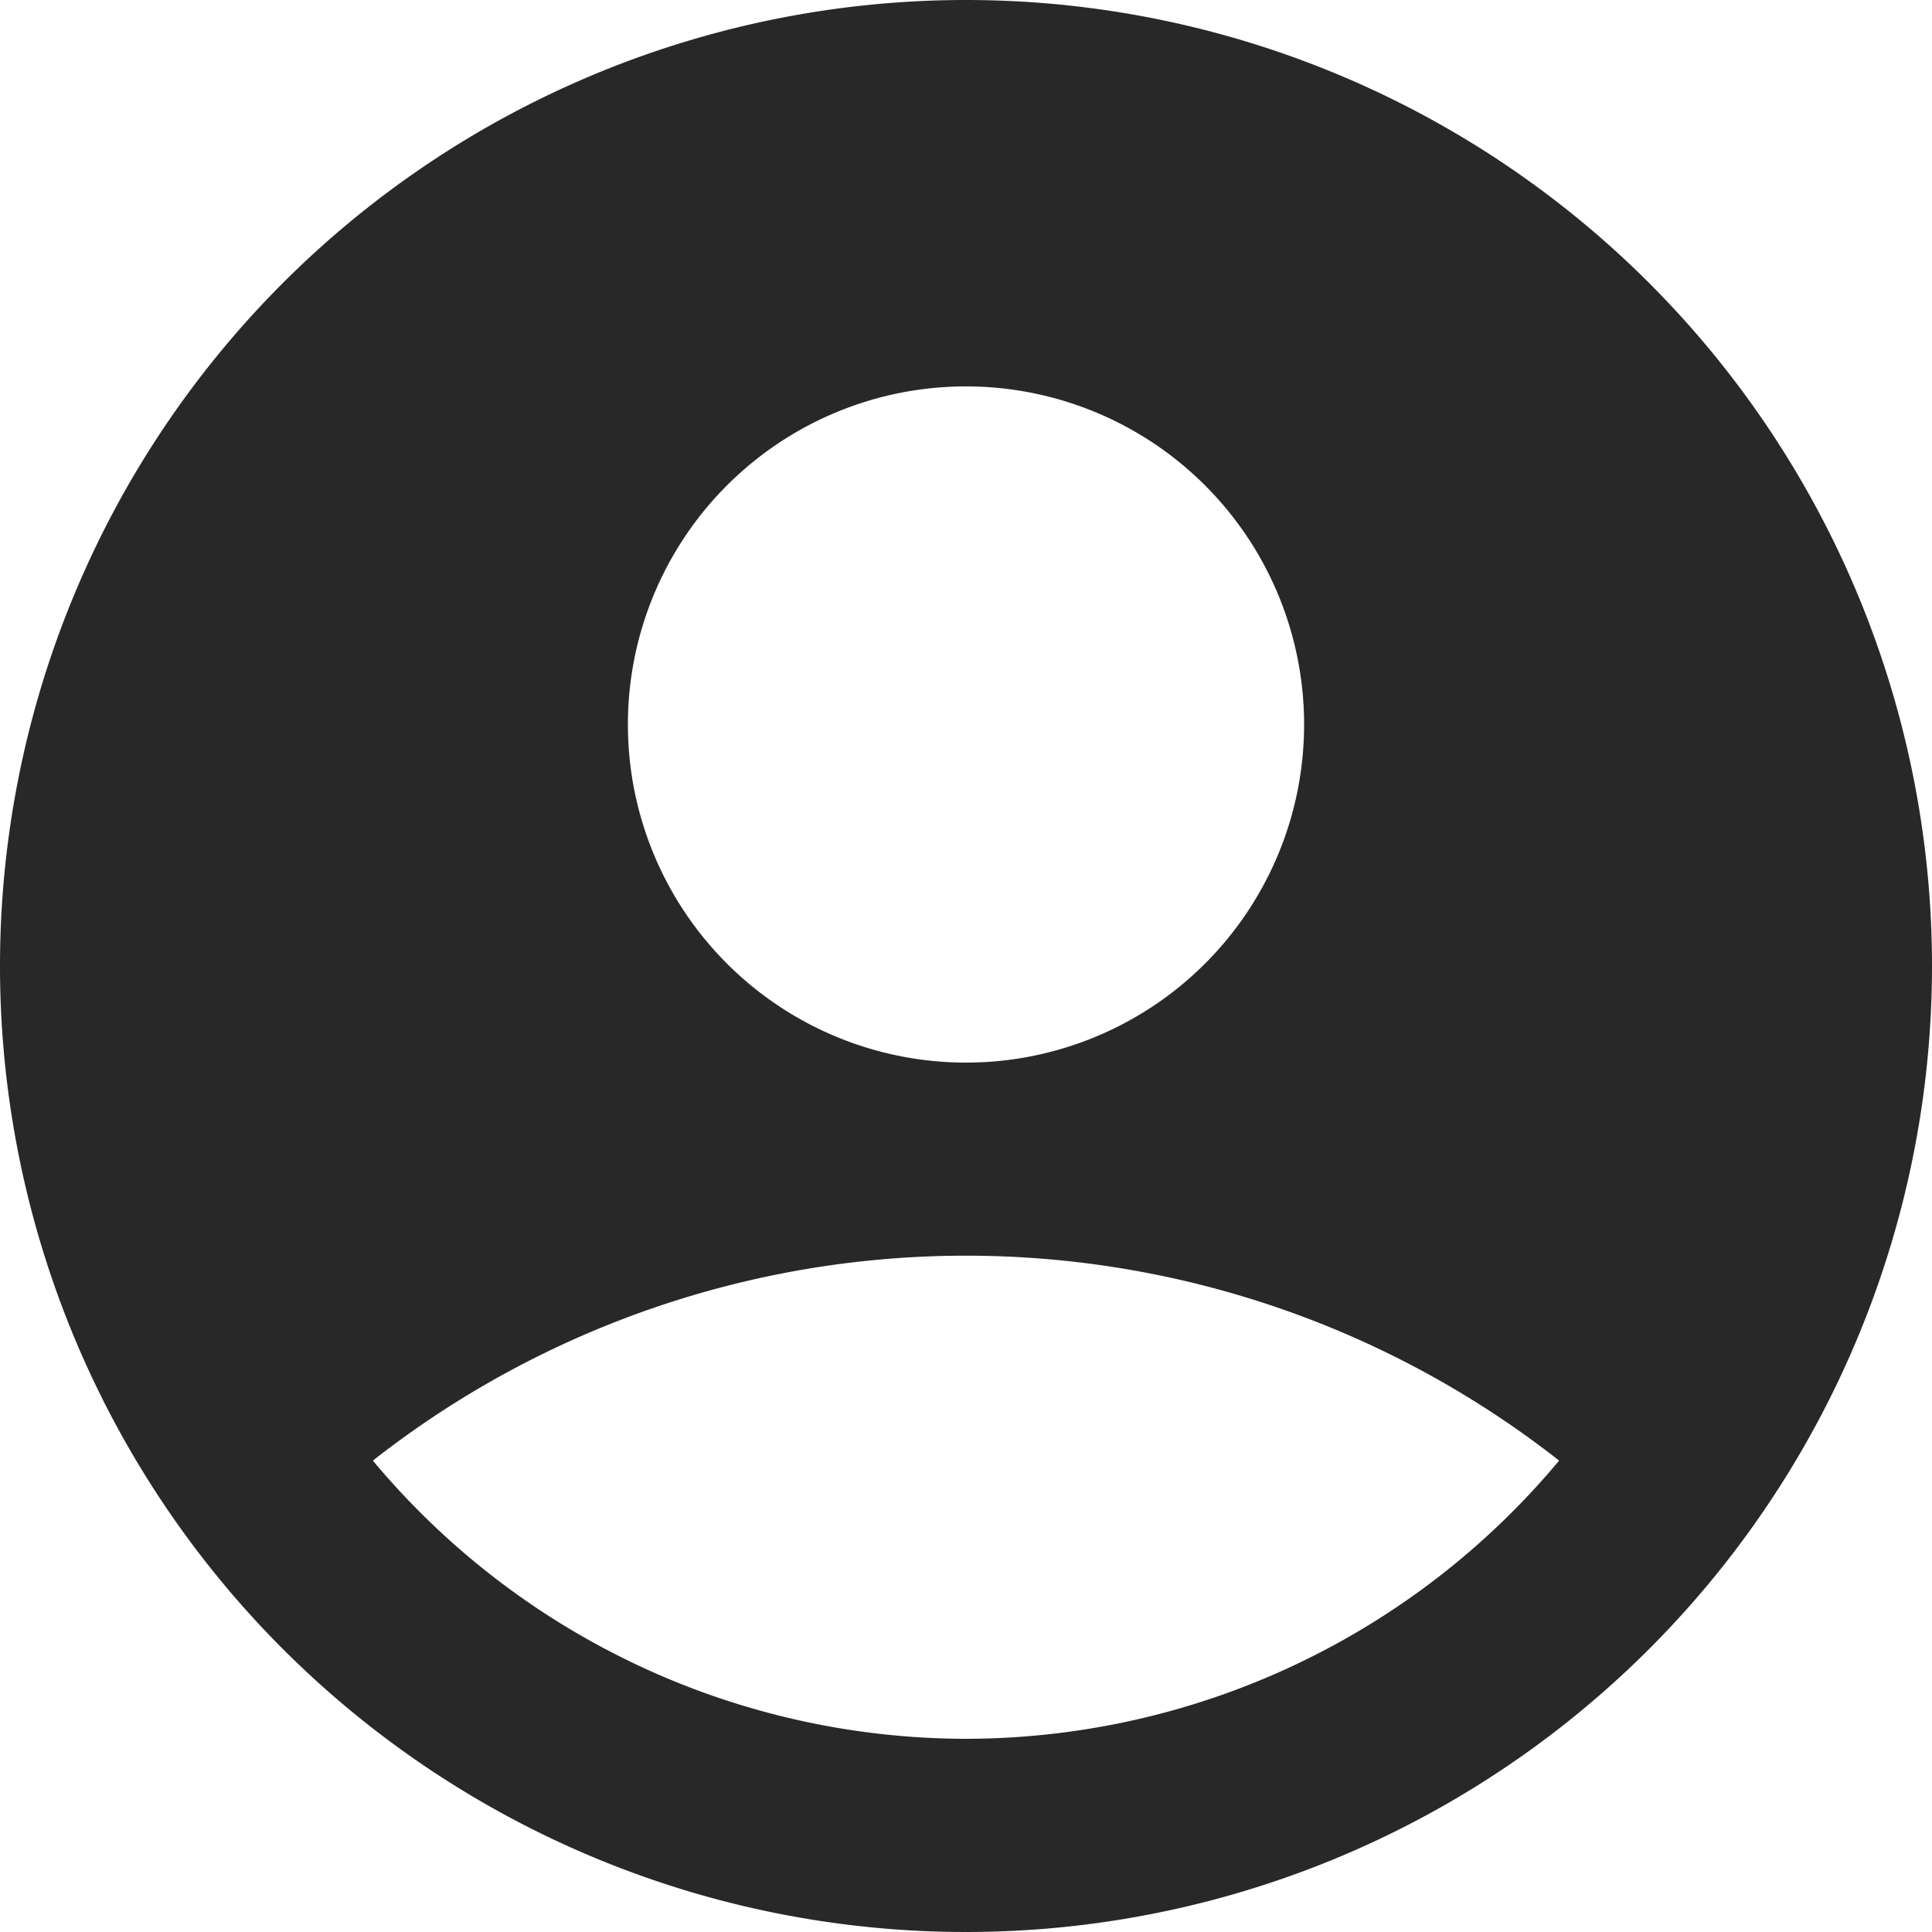 <svg xmlns="http://www.w3.org/2000/svg" width="24" height="24" viewBox="0 0 24 24">
  <path id="Icon_material-account-circle" data-name="Icon material-account-circle" d="M15,3A12,12,0,1,0,27,15,12,12,0,0,0,15,3Zm0,4.8A4.2,4.2,0,1,1,10.8,12,4.2,4.2,0,0,1,15,7.8Zm0,16.8a9.61,9.61,0,0,1-7.368-3.456,11.936,11.936,0,0,1,14.736,0A9.61,9.61,0,0,1,15,24.6Z" transform="translate(-3 -3)" fill="#282828"/>
</svg>
